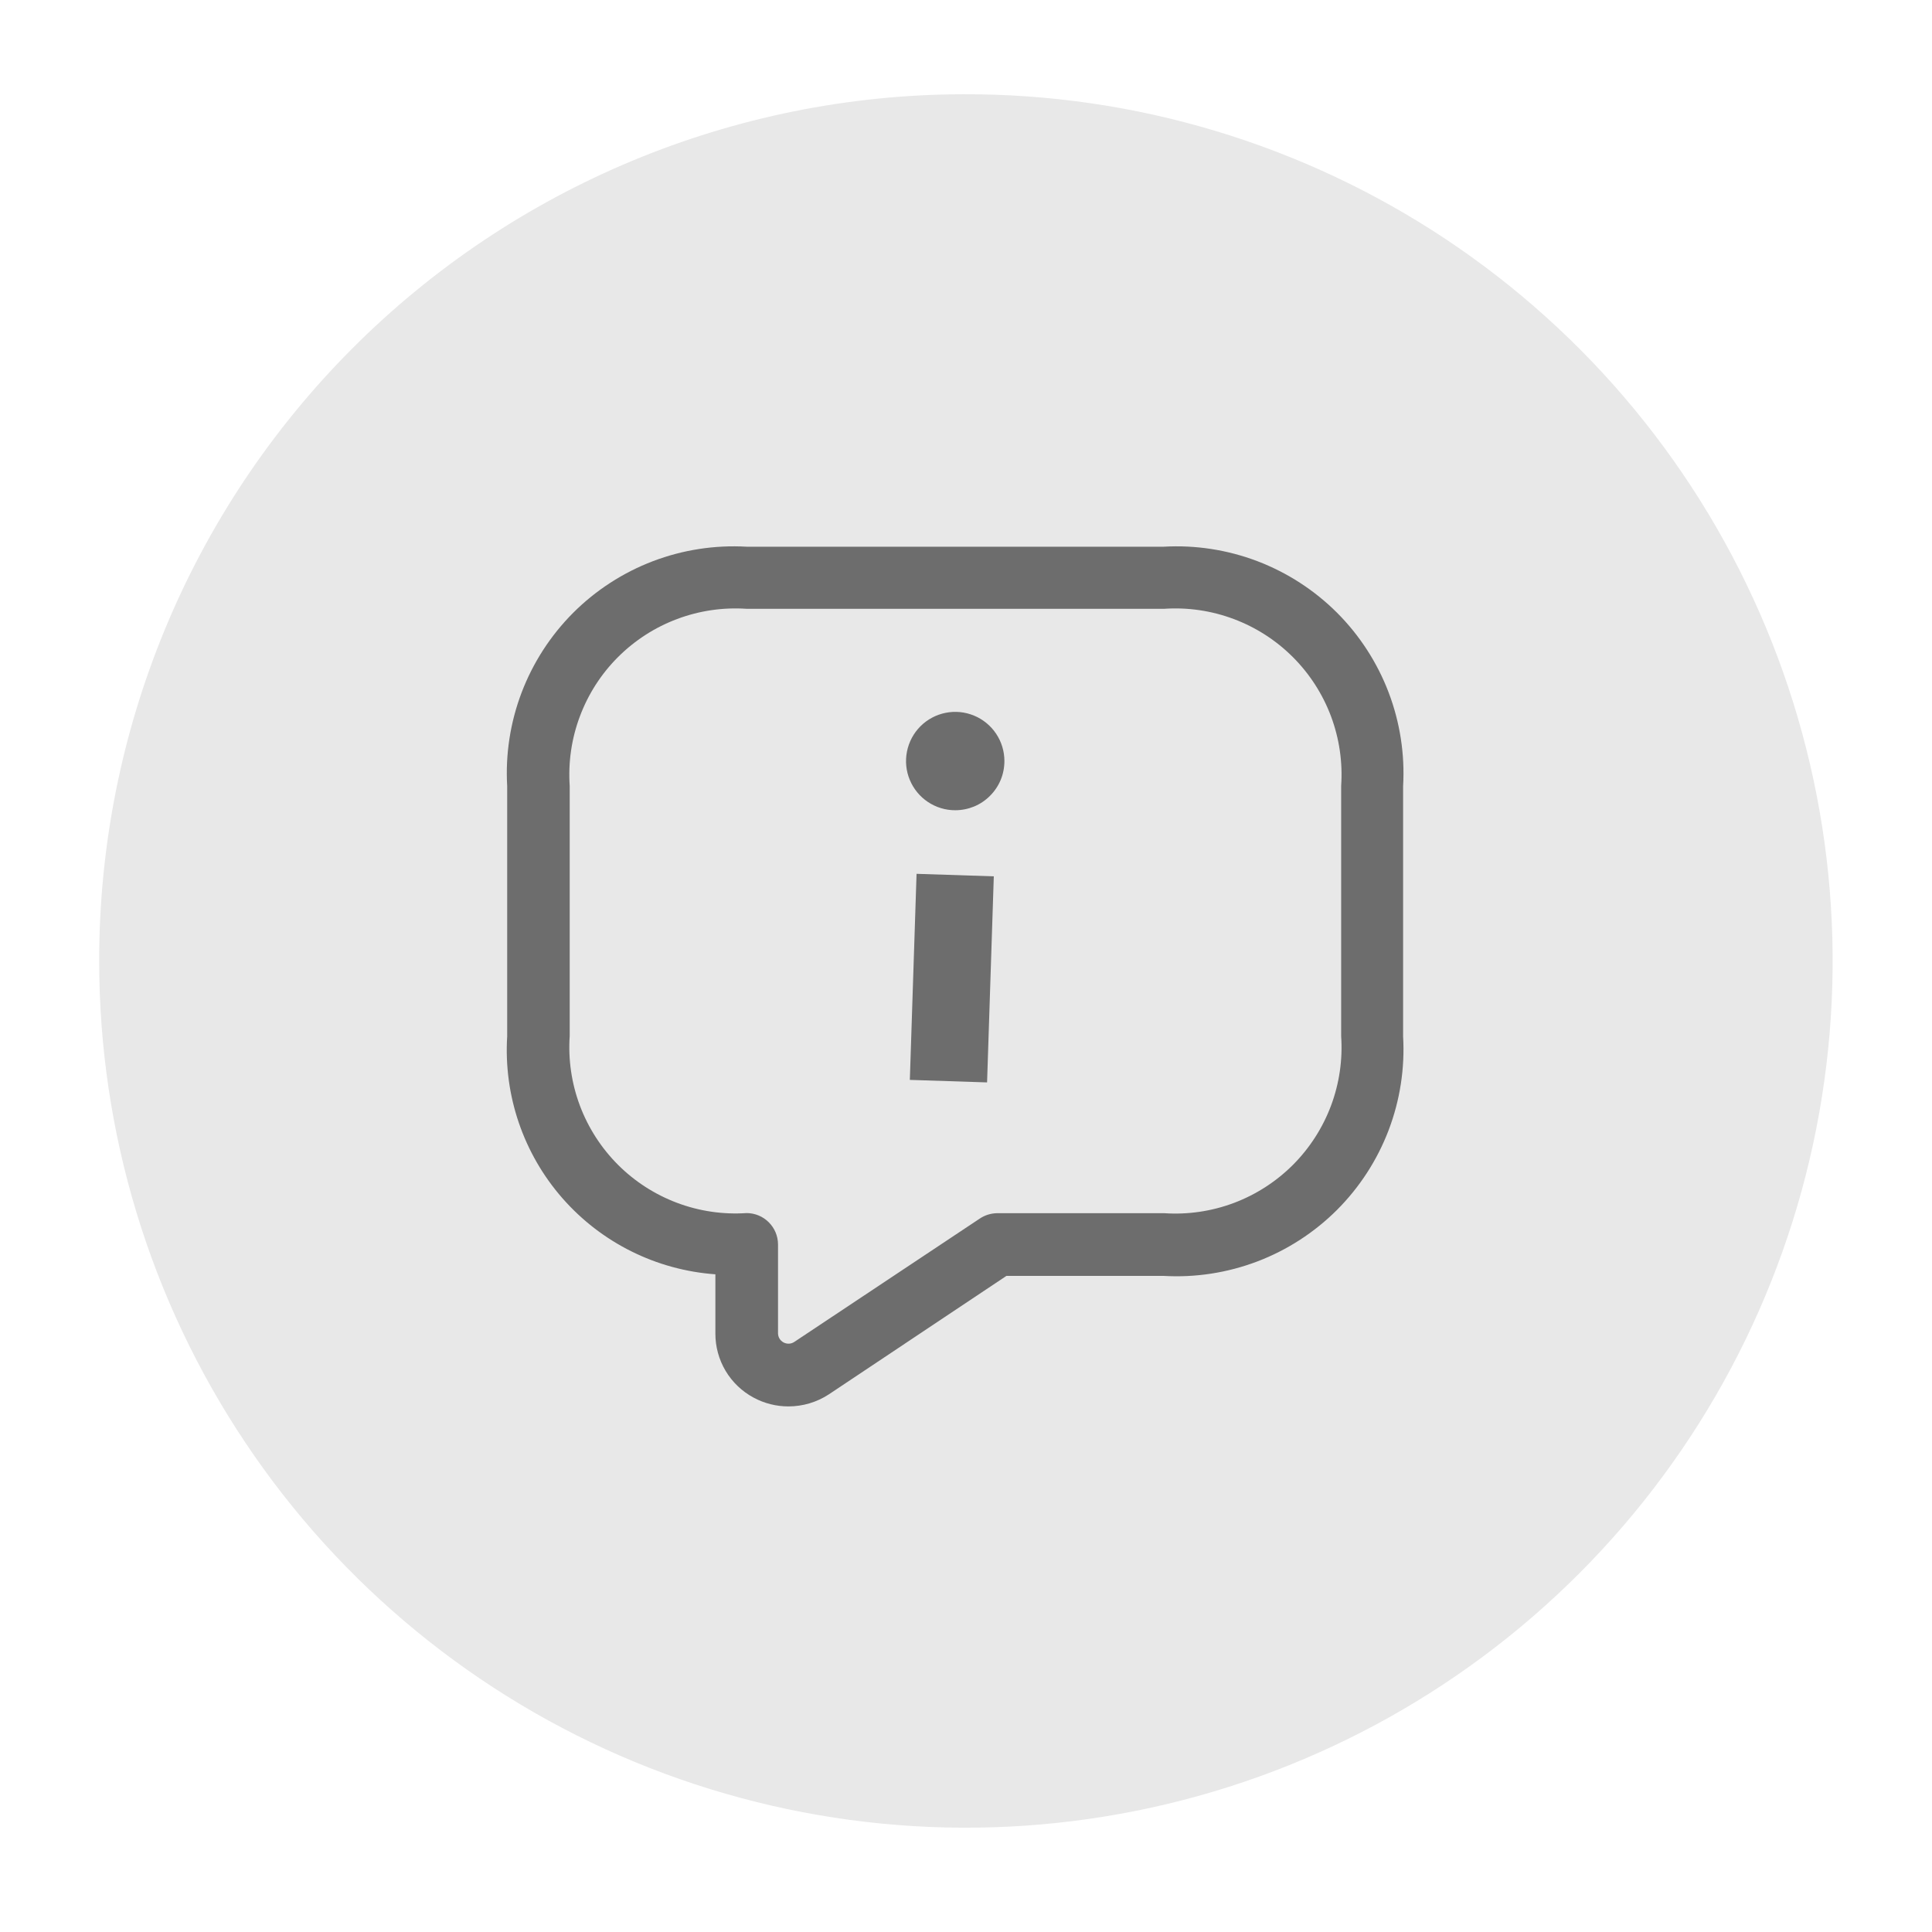 <svg width="50" height="50" viewBox="0 0 50 50" fill="none" xmlns="http://www.w3.org/2000/svg">
<path d="M24.926 2.439C29.365 2.424 33.709 3.728 37.408 6.184C41.106 8.641 43.992 12.139 45.701 16.237C47.41 20.335 47.864 24.848 47.006 29.204C46.148 33.56 44.017 37.564 40.882 40.708C37.747 43.852 33.749 45.995 29.396 46.865C25.042 47.736 20.528 47.295 16.425 45.598C12.323 43.901 8.816 41.025 6.349 37.334C3.881 33.643 2.565 29.302 2.567 24.863C2.564 18.926 4.917 13.23 9.109 9.027C13.3 4.822 18.989 2.453 24.926 2.439Z" fill="#E8E8E8"/>
<path opacity="0.6" d="M20.406 36.398C20.092 36.398 19.783 36.321 19.506 36.172C19.205 36.011 18.954 35.772 18.779 35.479C18.605 35.187 18.513 34.852 18.514 34.511V32.979C16.986 32.869 15.563 32.161 14.554 31.008C13.545 29.855 13.032 28.35 13.126 26.821V20.349C13.078 19.522 13.206 18.695 13.5 17.921C13.795 17.147 14.25 16.444 14.835 15.858C15.421 15.273 16.124 14.818 16.898 14.523C17.672 14.229 18.499 14.101 19.326 14.149H30.112C30.939 14.101 31.766 14.229 32.54 14.523C33.314 14.818 34.017 15.273 34.603 15.858C35.188 16.444 35.643 17.147 35.938 17.921C36.232 18.695 36.36 19.522 36.312 20.349V26.82C36.36 27.647 36.232 28.474 35.938 29.248C35.643 30.022 35.188 30.725 34.603 31.311C34.017 31.896 33.314 32.351 32.54 32.646C31.766 32.94 30.939 33.068 30.112 33.02H26.046L21.452 36.085C21.141 36.289 20.778 36.397 20.406 36.398ZM19.326 15.756C18.713 15.714 18.099 15.804 17.524 16.02C16.949 16.235 16.427 16.572 15.993 17.006C15.559 17.44 15.223 17.962 15.008 18.537C14.792 19.112 14.702 19.727 14.744 20.339V26.81C14.702 27.423 14.792 28.037 15.007 28.612C15.223 29.187 15.559 29.709 15.993 30.144C16.427 30.578 16.949 30.914 17.524 31.13C18.099 31.346 18.713 31.436 19.326 31.394C19.54 31.396 19.745 31.481 19.896 31.633C20.048 31.784 20.134 31.989 20.135 32.203V34.503C20.135 34.552 20.148 34.6 20.173 34.642C20.198 34.684 20.235 34.719 20.278 34.742C20.321 34.765 20.37 34.776 20.419 34.774C20.468 34.772 20.515 34.756 20.556 34.729L25.356 31.537C25.49 31.447 25.648 31.399 25.809 31.397H30.126C30.739 31.439 31.353 31.349 31.928 31.134C32.503 30.918 33.025 30.582 33.46 30.148C33.894 29.713 34.23 29.191 34.446 28.616C34.661 28.041 34.751 27.427 34.709 26.814V20.339C34.751 19.726 34.661 19.112 34.446 18.537C34.23 17.962 33.894 17.44 33.46 17.006C33.025 16.571 32.503 16.235 31.928 16.02C31.353 15.804 30.739 15.714 30.126 15.756H19.326Z" fill="#1C1C1C"/>
<path opacity="0.6" d="M24.72 20.969C24.468 20.969 24.222 20.894 24.013 20.754C23.804 20.614 23.641 20.415 23.545 20.183C23.448 19.95 23.423 19.694 23.473 19.447C23.522 19.201 23.643 18.974 23.821 18.796C23.999 18.618 24.226 18.497 24.472 18.448C24.719 18.398 24.975 18.424 25.208 18.52C25.44 18.616 25.639 18.779 25.779 18.988C25.919 19.197 25.994 19.443 25.994 19.695C25.994 19.862 25.962 20.028 25.898 20.183C25.834 20.337 25.74 20.478 25.621 20.596C25.503 20.715 25.363 20.809 25.208 20.873C25.053 20.936 24.887 20.969 24.72 20.969Z" fill="#1C1C1C"/>
<path opacity="0.6" d="M24.72 22.647L24.546 27.98" stroke="#1C1C1C" stroke-width="2"/>
</svg>
